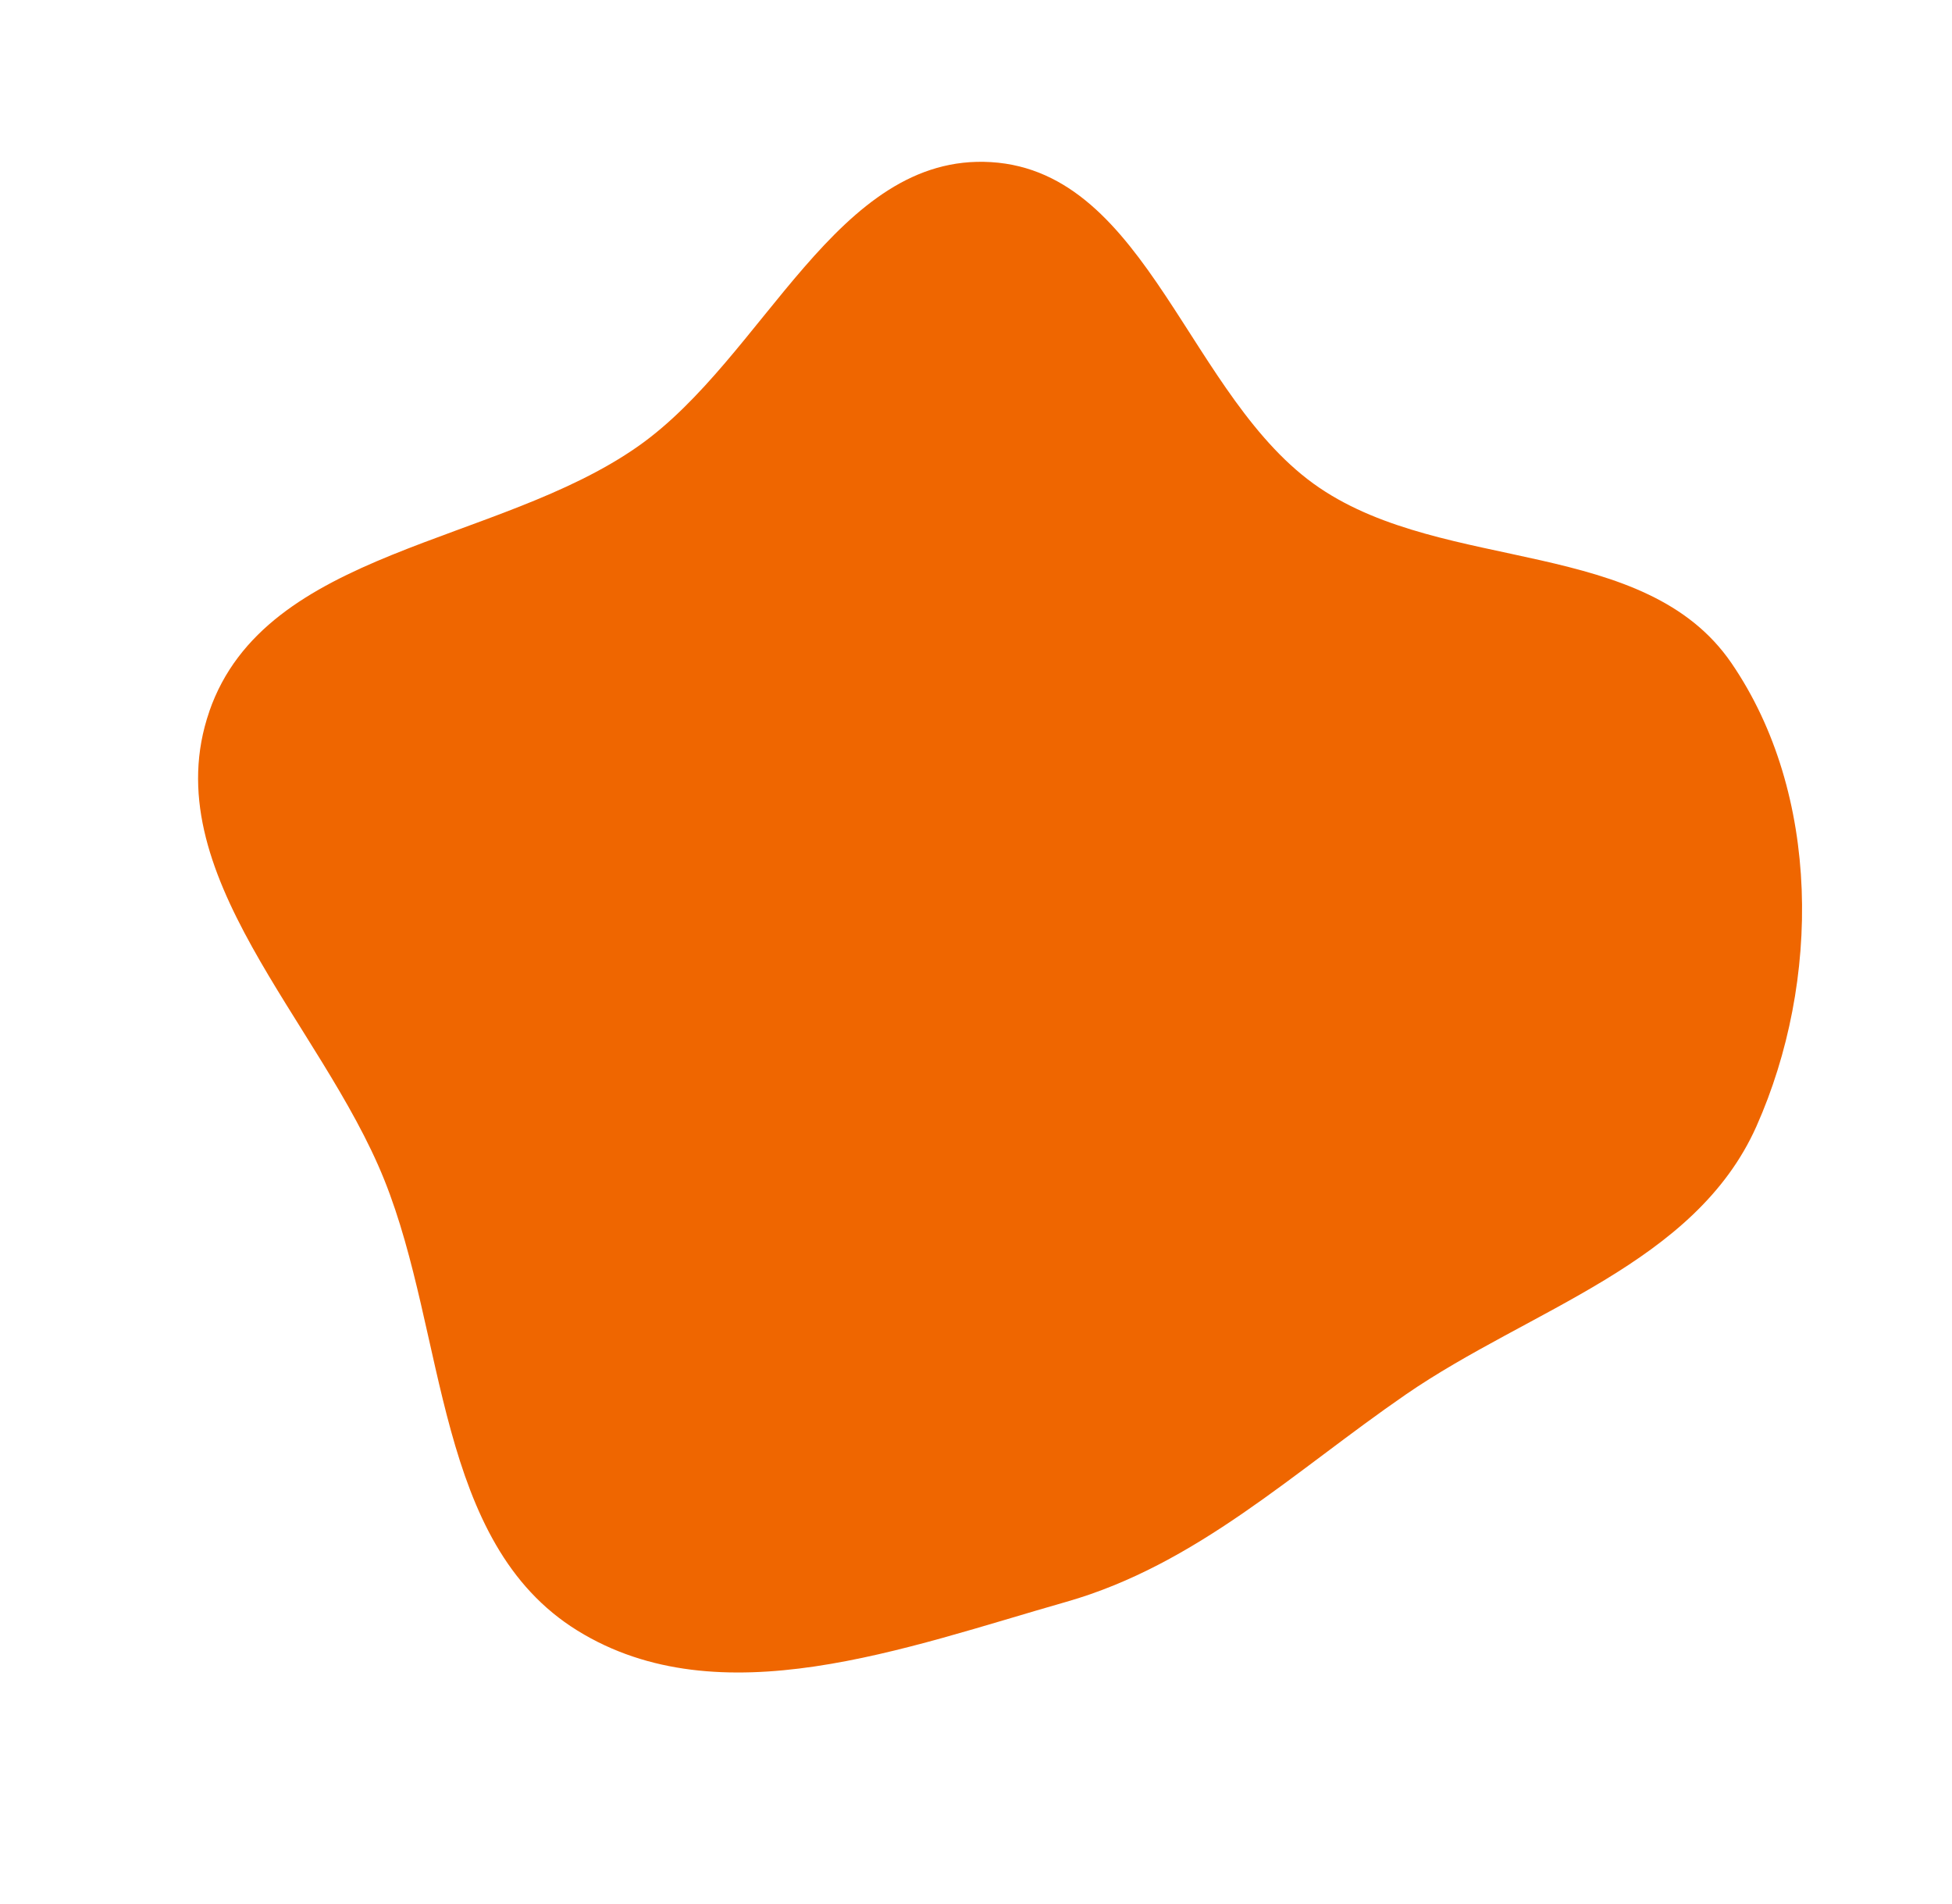 <svg xmlns="http://www.w3.org/2000/svg" width="101.636" height="99.096" viewBox="0 0 101.636 99.096">
  <path id="Tracé_490" data-name="Tracé 490" d="M194.805,132.276c8.947.637,12.233,12.239,19.114,17.993,6.181,5.169,17.432,6.016,19.04,13.912,1.642,8.064-9.26,13.133-11.949,20.912-2.6,7.525,1.927,17.028-3.255,23.074-5.369,6.264-14.8,8.789-22.95,7.5-7.757-1.229-12.236-8.925-18.213-14.018-5.385-4.589-11.361-8.208-15-14.278-4.474-7.473-10.542-15.85-8.036-24.192S166.629,152.624,173.6,147.4c7.121-5.335,12.325-15.754,21.2-15.122" transform="matrix(0.259, -0.966, 0.966, 0.259, -167.335, 190.955)" fill="#ef6600"/>
</svg>
